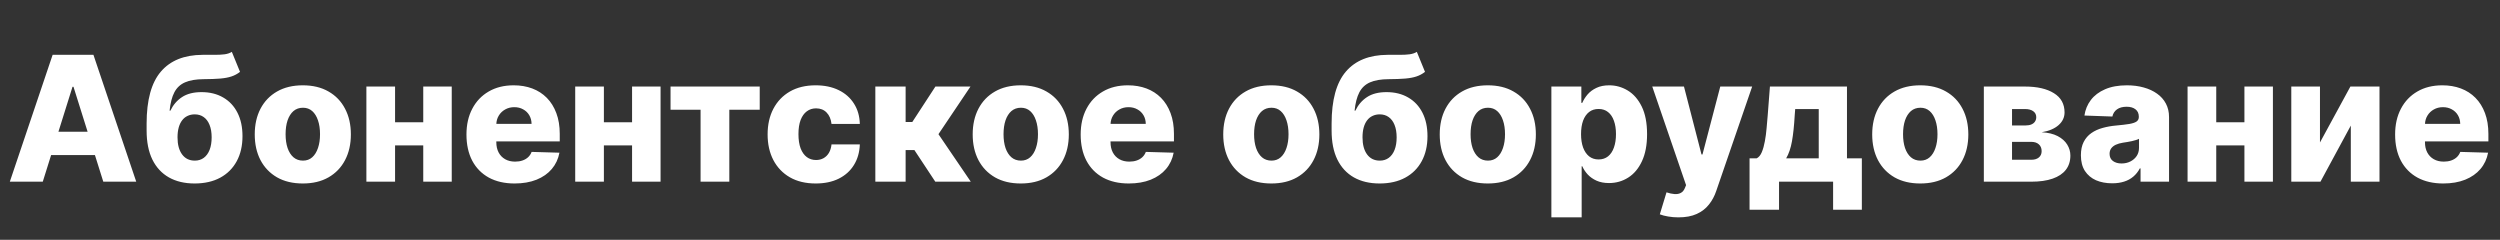 <?xml version="1.0" encoding="UTF-8"?> <svg xmlns="http://www.w3.org/2000/svg" width="344" height="33" viewBox="0 0 344 33" fill="none"><rect x="0" y="0" width="344" height="33" fill="#333333" stroke="none"/> <path d="M5.886 25H1.352L7.241 7.545H12.857L18.746 25H14.212L10.113 11.943H9.977L5.886 25ZM5.281 18.131H14.758V21.335H5.281V18.131ZM31.901 7.136L33.026 9.889C32.668 10.168 32.276 10.378 31.85 10.52C31.43 10.662 30.916 10.758 30.308 10.81C29.7 10.861 28.933 10.889 28.006 10.895C26.961 10.901 26.114 11.046 25.467 11.329C24.819 11.608 24.327 12.065 23.992 12.702C23.663 13.332 23.444 14.173 23.336 15.224H23.447C23.822 14.435 24.356 13.812 25.049 13.358C25.742 12.903 26.637 12.676 27.734 12.676C28.876 12.676 29.87 12.923 30.717 13.418C31.563 13.906 32.217 14.605 32.677 15.514C33.137 16.418 33.367 17.491 33.367 18.736C33.367 20.054 33.103 21.202 32.575 22.179C32.046 23.156 31.291 23.912 30.308 24.446C29.325 24.98 28.148 25.247 26.779 25.247C25.41 25.247 24.231 24.969 23.242 24.412C22.259 23.855 21.501 23.037 20.967 21.957C20.438 20.872 20.174 19.54 20.174 17.96V17.006C20.174 13.767 20.827 11.383 22.134 9.855C23.441 8.327 25.35 7.557 27.861 7.545C28.492 7.54 29.063 7.54 29.575 7.545C30.092 7.545 30.543 7.52 30.93 7.469C31.316 7.412 31.64 7.301 31.901 7.136ZM26.805 22.102C27.282 22.102 27.694 21.974 28.041 21.719C28.387 21.463 28.654 21.097 28.842 20.619C29.029 20.142 29.123 19.568 29.123 18.898C29.123 18.227 29.026 17.656 28.833 17.185C28.646 16.713 28.379 16.355 28.032 16.111C27.685 15.861 27.273 15.736 26.796 15.736C26.433 15.736 26.103 15.807 25.808 15.949C25.512 16.085 25.262 16.29 25.058 16.562C24.853 16.829 24.697 17.159 24.589 17.551C24.481 17.943 24.427 18.392 24.427 18.898C24.427 19.898 24.637 20.682 25.058 21.25C25.478 21.818 26.06 22.102 26.805 22.102ZM41.666 25.247C40.291 25.247 39.109 24.966 38.121 24.403C37.138 23.835 36.379 23.046 35.845 22.034C35.317 21.017 35.053 19.838 35.053 18.497C35.053 17.151 35.317 15.972 35.845 14.96C36.379 13.943 37.138 13.153 38.121 12.591C39.109 12.023 40.291 11.739 41.666 11.739C43.041 11.739 44.22 12.023 45.203 12.591C46.192 13.153 46.95 13.943 47.479 14.96C48.013 15.972 48.28 17.151 48.28 18.497C48.28 19.838 48.013 21.017 47.479 22.034C46.95 23.046 46.192 23.835 45.203 24.403C44.22 24.966 43.041 25.247 41.666 25.247ZM41.692 22.102C42.192 22.102 42.615 21.949 42.962 21.642C43.308 21.335 43.572 20.909 43.754 20.364C43.942 19.818 44.035 19.188 44.035 18.472C44.035 17.744 43.942 17.108 43.754 16.562C43.572 16.017 43.308 15.591 42.962 15.284C42.615 14.977 42.192 14.824 41.692 14.824C41.175 14.824 40.737 14.977 40.379 15.284C40.027 15.591 39.757 16.017 39.57 16.562C39.388 17.108 39.297 17.744 39.297 18.472C39.297 19.188 39.388 19.818 39.57 20.364C39.757 20.909 40.027 21.335 40.379 21.642C40.737 21.949 41.175 22.102 41.692 22.102ZM59.645 16.827V20.006H52.929V16.827H59.645ZM54.361 11.909V25H50.415V11.909H54.361ZM62.159 11.909V25H58.239V11.909H62.159ZM70.808 25.247C69.438 25.247 68.256 24.977 67.262 24.438C66.273 23.892 65.512 23.116 64.978 22.111C64.45 21.099 64.185 19.898 64.185 18.506C64.185 17.153 64.452 15.972 64.987 14.96C65.521 13.943 66.273 13.153 67.245 12.591C68.217 12.023 69.362 11.739 70.68 11.739C71.612 11.739 72.464 11.883 73.237 12.173C74.009 12.463 74.677 12.892 75.239 13.46C75.802 14.028 76.239 14.73 76.552 15.565C76.864 16.395 77.021 17.347 77.021 18.421V19.46H65.643V17.04H73.143C73.137 16.597 73.032 16.202 72.827 15.855C72.623 15.508 72.342 15.239 71.984 15.046C71.631 14.847 71.225 14.747 70.765 14.747C70.299 14.747 69.881 14.852 69.512 15.062C69.143 15.267 68.85 15.548 68.634 15.906C68.418 16.259 68.305 16.659 68.293 17.108V19.571C68.293 20.105 68.398 20.574 68.609 20.977C68.819 21.375 69.117 21.685 69.504 21.906C69.89 22.128 70.35 22.239 70.884 22.239C71.254 22.239 71.589 22.188 71.89 22.085C72.191 21.983 72.45 21.832 72.665 21.634C72.881 21.435 73.043 21.19 73.151 20.901L76.978 21.011C76.819 21.869 76.469 22.616 75.93 23.253C75.396 23.884 74.694 24.375 73.825 24.727C72.955 25.074 71.95 25.247 70.808 25.247ZM88.379 16.827V20.006H81.663V16.827H88.379ZM83.095 11.909V25H79.149V11.909H83.095ZM90.894 11.909V25H86.973V11.909H90.894ZM92.266 15.097V11.909H104.538V15.097H100.354V25H96.399V15.097H92.266ZM112.237 25.247C110.856 25.247 109.671 24.963 108.683 24.395C107.7 23.827 106.944 23.037 106.415 22.026C105.887 21.009 105.623 19.832 105.623 18.497C105.623 17.156 105.887 15.98 106.415 14.969C106.95 13.952 107.708 13.159 108.691 12.591C109.68 12.023 110.859 11.739 112.228 11.739C113.438 11.739 114.492 11.957 115.39 12.395C116.293 12.832 116.998 13.452 117.504 14.253C118.015 15.048 118.285 15.983 118.313 17.057H114.418C114.339 16.386 114.112 15.861 113.737 15.48C113.367 15.099 112.884 14.909 112.288 14.909C111.805 14.909 111.381 15.046 111.018 15.318C110.654 15.585 110.37 15.983 110.165 16.511C109.967 17.034 109.867 17.682 109.867 18.454C109.867 19.227 109.967 19.881 110.165 20.415C110.37 20.943 110.654 21.344 111.018 21.616C111.381 21.884 111.805 22.017 112.288 22.017C112.674 22.017 113.015 21.935 113.31 21.77C113.612 21.605 113.859 21.364 114.052 21.046C114.245 20.722 114.367 20.329 114.418 19.869H118.313C118.273 20.949 118.004 21.892 117.504 22.699C117.009 23.506 116.313 24.134 115.415 24.582C114.523 25.026 113.464 25.247 112.237 25.247ZM120.446 25V11.909H124.614V16.784H125.534L128.713 11.909H133.537L129.131 18.463L133.58 25H128.696L125.824 20.653H124.614V25H120.446ZM140.455 25.247C139.08 25.247 137.898 24.966 136.91 24.403C135.927 23.835 135.168 23.046 134.634 22.034C134.106 21.017 133.842 19.838 133.842 18.497C133.842 17.151 134.106 15.972 134.634 14.96C135.168 13.943 135.927 13.153 136.91 12.591C137.898 12.023 139.08 11.739 140.455 11.739C141.83 11.739 143.009 12.023 143.992 12.591C144.981 13.153 145.739 13.943 146.268 14.96C146.802 15.972 147.069 17.151 147.069 18.497C147.069 19.838 146.802 21.017 146.268 22.034C145.739 23.046 144.981 23.835 143.992 24.403C143.009 24.966 141.83 25.247 140.455 25.247ZM140.481 22.102C140.981 22.102 141.404 21.949 141.751 21.642C142.097 21.335 142.362 20.909 142.543 20.364C142.731 19.818 142.825 19.188 142.825 18.472C142.825 17.744 142.731 17.108 142.543 16.562C142.362 16.017 142.097 15.591 141.751 15.284C141.404 14.977 140.981 14.824 140.481 14.824C139.964 14.824 139.526 14.977 139.168 15.284C138.816 15.591 138.546 16.017 138.359 16.562C138.177 17.108 138.086 17.744 138.086 18.472C138.086 19.188 138.177 19.818 138.359 20.364C138.546 20.909 138.816 21.335 139.168 21.642C139.526 21.949 139.964 22.102 140.481 22.102ZM155.323 25.247C153.954 25.247 152.772 24.977 151.778 24.438C150.789 23.892 150.028 23.116 149.494 22.111C148.965 21.099 148.701 19.898 148.701 18.506C148.701 17.153 148.968 15.972 149.502 14.96C150.036 13.943 150.789 13.153 151.761 12.591C152.732 12.023 153.877 11.739 155.195 11.739C156.127 11.739 156.979 11.883 157.752 12.173C158.525 12.463 159.192 12.892 159.755 13.46C160.317 14.028 160.755 14.73 161.067 15.565C161.38 16.395 161.536 17.347 161.536 18.421V19.46H150.158V17.04H157.658C157.653 16.597 157.548 16.202 157.343 15.855C157.138 15.508 156.857 15.239 156.499 15.046C156.147 14.847 155.741 14.747 155.281 14.747C154.815 14.747 154.397 14.852 154.028 15.062C153.658 15.267 153.366 15.548 153.15 15.906C152.934 16.259 152.82 16.659 152.809 17.108V19.571C152.809 20.105 152.914 20.574 153.124 20.977C153.335 21.375 153.633 21.685 154.019 21.906C154.406 22.128 154.866 22.239 155.4 22.239C155.769 22.239 156.104 22.188 156.406 22.085C156.707 21.983 156.965 21.832 157.181 21.634C157.397 21.435 157.559 21.19 157.667 20.901L161.494 21.011C161.335 21.869 160.985 22.616 160.445 23.253C159.911 23.884 159.21 24.375 158.34 24.727C157.471 25.074 156.465 25.247 155.323 25.247ZM174.932 25.247C173.557 25.247 172.375 24.966 171.386 24.403C170.403 23.835 169.645 23.046 169.111 22.034C168.582 21.017 168.318 19.838 168.318 18.497C168.318 17.151 168.582 15.972 169.111 14.96C169.645 13.943 170.403 13.153 171.386 12.591C172.375 12.023 173.557 11.739 174.932 11.739C176.307 11.739 177.486 12.023 178.469 12.591C179.457 13.153 180.216 13.943 180.744 14.96C181.278 15.972 181.545 17.151 181.545 18.497C181.545 19.838 181.278 21.017 180.744 22.034C180.216 23.046 179.457 23.835 178.469 24.403C177.486 24.966 176.307 25.247 174.932 25.247ZM174.957 22.102C175.457 22.102 175.881 21.949 176.227 21.642C176.574 21.335 176.838 20.909 177.02 20.364C177.207 19.818 177.301 19.188 177.301 18.472C177.301 17.744 177.207 17.108 177.02 16.562C176.838 16.017 176.574 15.591 176.227 15.284C175.881 14.977 175.457 14.824 174.957 14.824C174.44 14.824 174.003 14.977 173.645 15.284C173.293 15.591 173.023 16.017 172.835 16.562C172.653 17.108 172.562 17.744 172.562 18.472C172.562 19.188 172.653 19.818 172.835 20.364C173.023 20.909 173.293 21.335 173.645 21.642C174.003 21.949 174.44 22.102 174.957 22.102ZM194.956 7.136L196.081 9.889C195.723 10.168 195.331 10.378 194.905 10.52C194.484 10.662 193.97 10.758 193.362 10.81C192.754 10.861 191.987 10.889 191.061 10.895C190.016 10.901 189.169 11.046 188.521 11.329C187.874 11.608 187.382 12.065 187.047 12.702C186.717 13.332 186.499 14.173 186.391 15.224H186.501C186.876 14.435 187.411 13.812 188.104 13.358C188.797 12.903 189.692 12.676 190.788 12.676C191.93 12.676 192.925 12.923 193.771 13.418C194.618 13.906 195.271 14.605 195.732 15.514C196.192 16.418 196.422 17.491 196.422 18.736C196.422 20.054 196.158 21.202 195.629 22.179C195.101 23.156 194.345 23.912 193.362 24.446C192.379 24.98 191.203 25.247 189.834 25.247C188.464 25.247 187.286 24.969 186.297 24.412C185.314 23.855 184.555 23.037 184.021 21.957C183.493 20.872 183.229 19.54 183.229 17.96V17.006C183.229 13.767 183.882 11.383 185.189 9.855C186.496 8.327 188.405 7.557 190.916 7.545C191.547 7.54 192.118 7.54 192.629 7.545C193.146 7.545 193.598 7.52 193.984 7.469C194.371 7.412 194.695 7.301 194.956 7.136ZM189.859 22.102C190.337 22.102 190.749 21.974 191.095 21.719C191.442 21.463 191.709 21.097 191.896 20.619C192.084 20.142 192.178 19.568 192.178 18.898C192.178 18.227 192.081 17.656 191.888 17.185C191.7 16.713 191.433 16.355 191.087 16.111C190.74 15.861 190.328 15.736 189.851 15.736C189.487 15.736 189.158 15.807 188.862 15.949C188.567 16.085 188.317 16.29 188.112 16.562C187.908 16.829 187.751 17.159 187.643 17.551C187.536 17.943 187.482 18.392 187.482 18.898C187.482 19.898 187.692 20.682 188.112 21.25C188.533 21.818 189.115 22.102 189.859 22.102ZM204.721 25.247C203.346 25.247 202.164 24.966 201.175 24.403C200.192 23.835 199.434 23.046 198.9 22.034C198.371 21.017 198.107 19.838 198.107 18.497C198.107 17.151 198.371 15.972 198.9 14.96C199.434 13.943 200.192 13.153 201.175 12.591C202.164 12.023 203.346 11.739 204.721 11.739C206.096 11.739 207.275 12.023 208.258 12.591C209.246 13.153 210.005 13.943 210.533 14.96C211.067 15.972 211.335 17.151 211.335 18.497C211.335 19.838 211.067 21.017 210.533 22.034C210.005 23.046 209.246 23.835 208.258 24.403C207.275 24.966 206.096 25.247 204.721 25.247ZM204.746 22.102C205.246 22.102 205.67 21.949 206.016 21.642C206.363 21.335 206.627 20.909 206.809 20.364C206.996 19.818 207.09 19.188 207.09 18.472C207.09 17.744 206.996 17.108 206.809 16.562C206.627 16.017 206.363 15.591 206.016 15.284C205.67 14.977 205.246 14.824 204.746 14.824C204.229 14.824 203.792 14.977 203.434 15.284C203.082 15.591 202.812 16.017 202.624 16.562C202.442 17.108 202.352 17.744 202.352 18.472C202.352 19.188 202.442 19.818 202.624 20.364C202.812 20.909 203.082 21.335 203.434 21.642C203.792 21.949 204.229 22.102 204.746 22.102ZM213.469 29.909V11.909H217.594V14.151H217.722C217.893 13.753 218.134 13.369 218.447 13C218.765 12.631 219.168 12.329 219.657 12.097C220.151 11.858 220.742 11.739 221.43 11.739C222.339 11.739 223.188 11.977 223.978 12.454C224.773 12.932 225.415 13.668 225.904 14.662C226.393 15.656 226.637 16.923 226.637 18.463C226.637 19.946 226.401 21.188 225.93 22.188C225.464 23.188 224.833 23.938 224.038 24.438C223.248 24.938 222.37 25.188 221.404 25.188C220.745 25.188 220.174 25.079 219.691 24.864C219.208 24.648 218.802 24.364 218.472 24.011C218.148 23.659 217.898 23.281 217.722 22.878H217.637V29.909H213.469ZM217.552 18.454C217.552 19.159 217.646 19.773 217.833 20.296C218.026 20.818 218.302 21.224 218.66 21.514C219.023 21.798 219.458 21.94 219.964 21.94C220.475 21.94 220.91 21.798 221.268 21.514C221.626 21.224 221.896 20.818 222.077 20.296C222.265 19.773 222.359 19.159 222.359 18.454C222.359 17.75 222.265 17.139 222.077 16.622C221.896 16.105 221.626 15.704 221.268 15.421C220.915 15.136 220.481 14.994 219.964 14.994C219.452 14.994 219.018 15.133 218.66 15.412C218.302 15.69 218.026 16.088 217.833 16.605C217.646 17.122 217.552 17.739 217.552 18.454ZM230.947 29.909C230.447 29.909 229.976 29.869 229.533 29.79C229.089 29.716 228.709 29.616 228.391 29.491L229.311 26.466C229.72 26.602 230.089 26.682 230.419 26.704C230.754 26.727 231.041 26.673 231.28 26.543C231.524 26.418 231.712 26.193 231.842 25.869L232.004 25.477L227.351 11.909H231.714L234.126 21.25H234.263L236.709 11.909H241.098L236.163 26.253C235.925 26.969 235.587 27.599 235.149 28.145C234.717 28.696 234.158 29.128 233.47 29.44C232.788 29.753 231.947 29.909 230.947 29.909ZM240.738 28.861V21.787H241.718C242.013 21.639 242.249 21.355 242.425 20.935C242.602 20.509 242.741 20.011 242.843 19.443C242.951 18.869 243.031 18.273 243.082 17.653C243.138 17.028 243.19 16.44 243.235 15.889L243.542 11.909H254.144V21.787H256.19V28.861H252.235V25H244.795V28.861H240.738ZM245.775 21.787H250.258V15.011H247.019L246.951 15.889C246.871 17.298 246.746 18.48 246.576 19.435C246.406 20.389 246.138 21.173 245.775 21.787ZM264.229 25.247C262.854 25.247 261.672 24.966 260.683 24.403C259.7 23.835 258.942 23.046 258.408 22.034C257.879 21.017 257.615 19.838 257.615 18.497C257.615 17.151 257.879 15.972 258.408 14.96C258.942 13.943 259.7 13.153 260.683 12.591C261.672 12.023 262.854 11.739 264.229 11.739C265.604 11.739 266.783 12.023 267.766 12.591C268.754 13.153 269.513 13.943 270.041 14.96C270.575 15.972 270.842 17.151 270.842 18.497C270.842 19.838 270.575 21.017 270.041 22.034C269.513 23.046 268.754 23.835 267.766 24.403C266.783 24.966 265.604 25.247 264.229 25.247ZM264.254 22.102C264.754 22.102 265.178 21.949 265.524 21.642C265.871 21.335 266.135 20.909 266.317 20.364C266.504 19.818 266.598 19.188 266.598 18.472C266.598 17.744 266.504 17.108 266.317 16.562C266.135 16.017 265.871 15.591 265.524 15.284C265.178 14.977 264.754 14.824 264.254 14.824C263.737 14.824 263.3 14.977 262.942 15.284C262.589 15.591 262.32 16.017 262.132 16.562C261.95 17.108 261.859 17.744 261.859 18.472C261.859 19.188 261.95 19.818 262.132 20.364C262.32 20.909 262.589 21.335 262.942 21.642C263.3 21.949 263.737 22.102 264.254 22.102ZM272.977 25V11.909H278.628C280.315 11.909 281.645 12.213 282.616 12.821C283.594 13.423 284.082 14.307 284.082 15.472C284.082 16.148 283.807 16.73 283.256 17.219C282.71 17.702 281.935 18.028 280.929 18.199C281.815 18.244 282.551 18.421 283.136 18.727C283.722 19.034 284.159 19.423 284.449 19.895C284.739 20.366 284.884 20.869 284.884 21.403C284.884 22.176 284.676 22.829 284.261 23.364C283.847 23.898 283.239 24.304 282.438 24.582C281.642 24.861 280.665 25 279.506 25H272.977ZM276.855 21.983H279.506C279.949 21.983 280.295 21.878 280.545 21.668C280.801 21.457 280.929 21.168 280.929 20.798C280.929 20.401 280.801 20.088 280.545 19.861C280.295 19.634 279.949 19.52 279.506 19.52H276.855V21.983ZM276.855 17.261H278.739C279.04 17.261 279.298 17.216 279.514 17.125C279.73 17.034 279.895 16.903 280.009 16.733C280.128 16.562 280.188 16.358 280.188 16.119C280.188 15.773 280.048 15.5 279.77 15.301C279.497 15.102 279.116 15.003 278.628 15.003H276.855V17.261ZM290.636 25.222C289.801 25.222 289.06 25.082 288.412 24.804C287.77 24.52 287.261 24.094 286.886 23.526C286.517 22.952 286.332 22.233 286.332 21.369C286.332 20.642 286.46 20.028 286.716 19.528C286.972 19.028 287.324 18.622 287.773 18.31C288.222 17.997 288.739 17.761 289.324 17.602C289.909 17.438 290.534 17.327 291.199 17.27C291.943 17.202 292.543 17.131 292.997 17.057C293.452 16.977 293.781 16.866 293.986 16.724C294.196 16.577 294.301 16.369 294.301 16.102V16.06C294.301 15.622 294.151 15.284 293.849 15.046C293.548 14.807 293.142 14.688 292.631 14.688C292.08 14.688 291.636 14.807 291.301 15.046C290.966 15.284 290.753 15.614 290.662 16.034L286.818 15.898C286.932 15.102 287.224 14.392 287.696 13.767C288.173 13.136 288.827 12.642 289.656 12.284C290.491 11.921 291.494 11.739 292.665 11.739C293.5 11.739 294.27 11.838 294.974 12.037C295.679 12.23 296.293 12.514 296.815 12.889C297.338 13.258 297.741 13.713 298.026 14.253C298.315 14.793 298.46 15.409 298.46 16.102V25H294.54V23.176H294.438C294.205 23.619 293.906 23.994 293.543 24.301C293.185 24.608 292.761 24.838 292.273 24.991C291.79 25.145 291.244 25.222 290.636 25.222ZM291.923 22.494C292.372 22.494 292.776 22.403 293.134 22.222C293.497 22.04 293.787 21.79 294.003 21.472C294.219 21.148 294.327 20.773 294.327 20.347V19.102C294.207 19.165 294.063 19.222 293.892 19.273C293.727 19.324 293.545 19.372 293.347 19.418C293.148 19.463 292.943 19.503 292.733 19.537C292.523 19.571 292.321 19.602 292.128 19.631C291.736 19.693 291.401 19.79 291.122 19.921C290.849 20.051 290.639 20.222 290.491 20.432C290.349 20.636 290.278 20.881 290.278 21.165C290.278 21.597 290.432 21.926 290.739 22.153C291.051 22.381 291.446 22.494 291.923 22.494ZM310.239 16.827V20.006H303.523V16.827H310.239ZM304.955 11.909V25H301.009V11.909H304.955ZM312.753 11.909V25H308.832V11.909H312.753ZM319.228 19.605L323.413 11.909H327.418V25H323.472V17.278L319.296 25H315.282V11.909H319.228V19.605ZM336.19 25.247C334.821 25.247 333.639 24.977 332.645 24.438C331.656 23.892 330.895 23.116 330.361 22.111C329.832 21.099 329.568 19.898 329.568 18.506C329.568 17.153 329.835 15.972 330.369 14.96C330.903 13.943 331.656 13.153 332.628 12.591C333.599 12.023 334.744 11.739 336.062 11.739C336.994 11.739 337.847 11.883 338.619 12.173C339.392 12.463 340.06 12.892 340.622 13.46C341.185 14.028 341.622 14.73 341.935 15.565C342.247 16.395 342.403 17.347 342.403 18.421V19.46H331.026V17.04H338.526C338.52 16.597 338.415 16.202 338.21 15.855C338.006 15.508 337.724 15.239 337.366 15.046C337.014 14.847 336.608 14.747 336.148 14.747C335.682 14.747 335.264 14.852 334.895 15.062C334.526 15.267 334.233 15.548 334.017 15.906C333.801 16.259 333.688 16.659 333.676 17.108V19.571C333.676 20.105 333.781 20.574 333.991 20.977C334.202 21.375 334.5 21.685 334.886 21.906C335.273 22.128 335.733 22.239 336.267 22.239C336.636 22.239 336.972 22.188 337.273 22.085C337.574 21.983 337.832 21.832 338.048 21.634C338.264 21.435 338.426 21.19 338.534 20.901L342.361 21.011C342.202 21.869 341.852 22.616 341.312 23.253C340.778 23.884 340.077 24.375 339.207 24.727C338.338 25.074 337.332 25.247 336.19 25.247Z" fill="white"></path> </svg> 